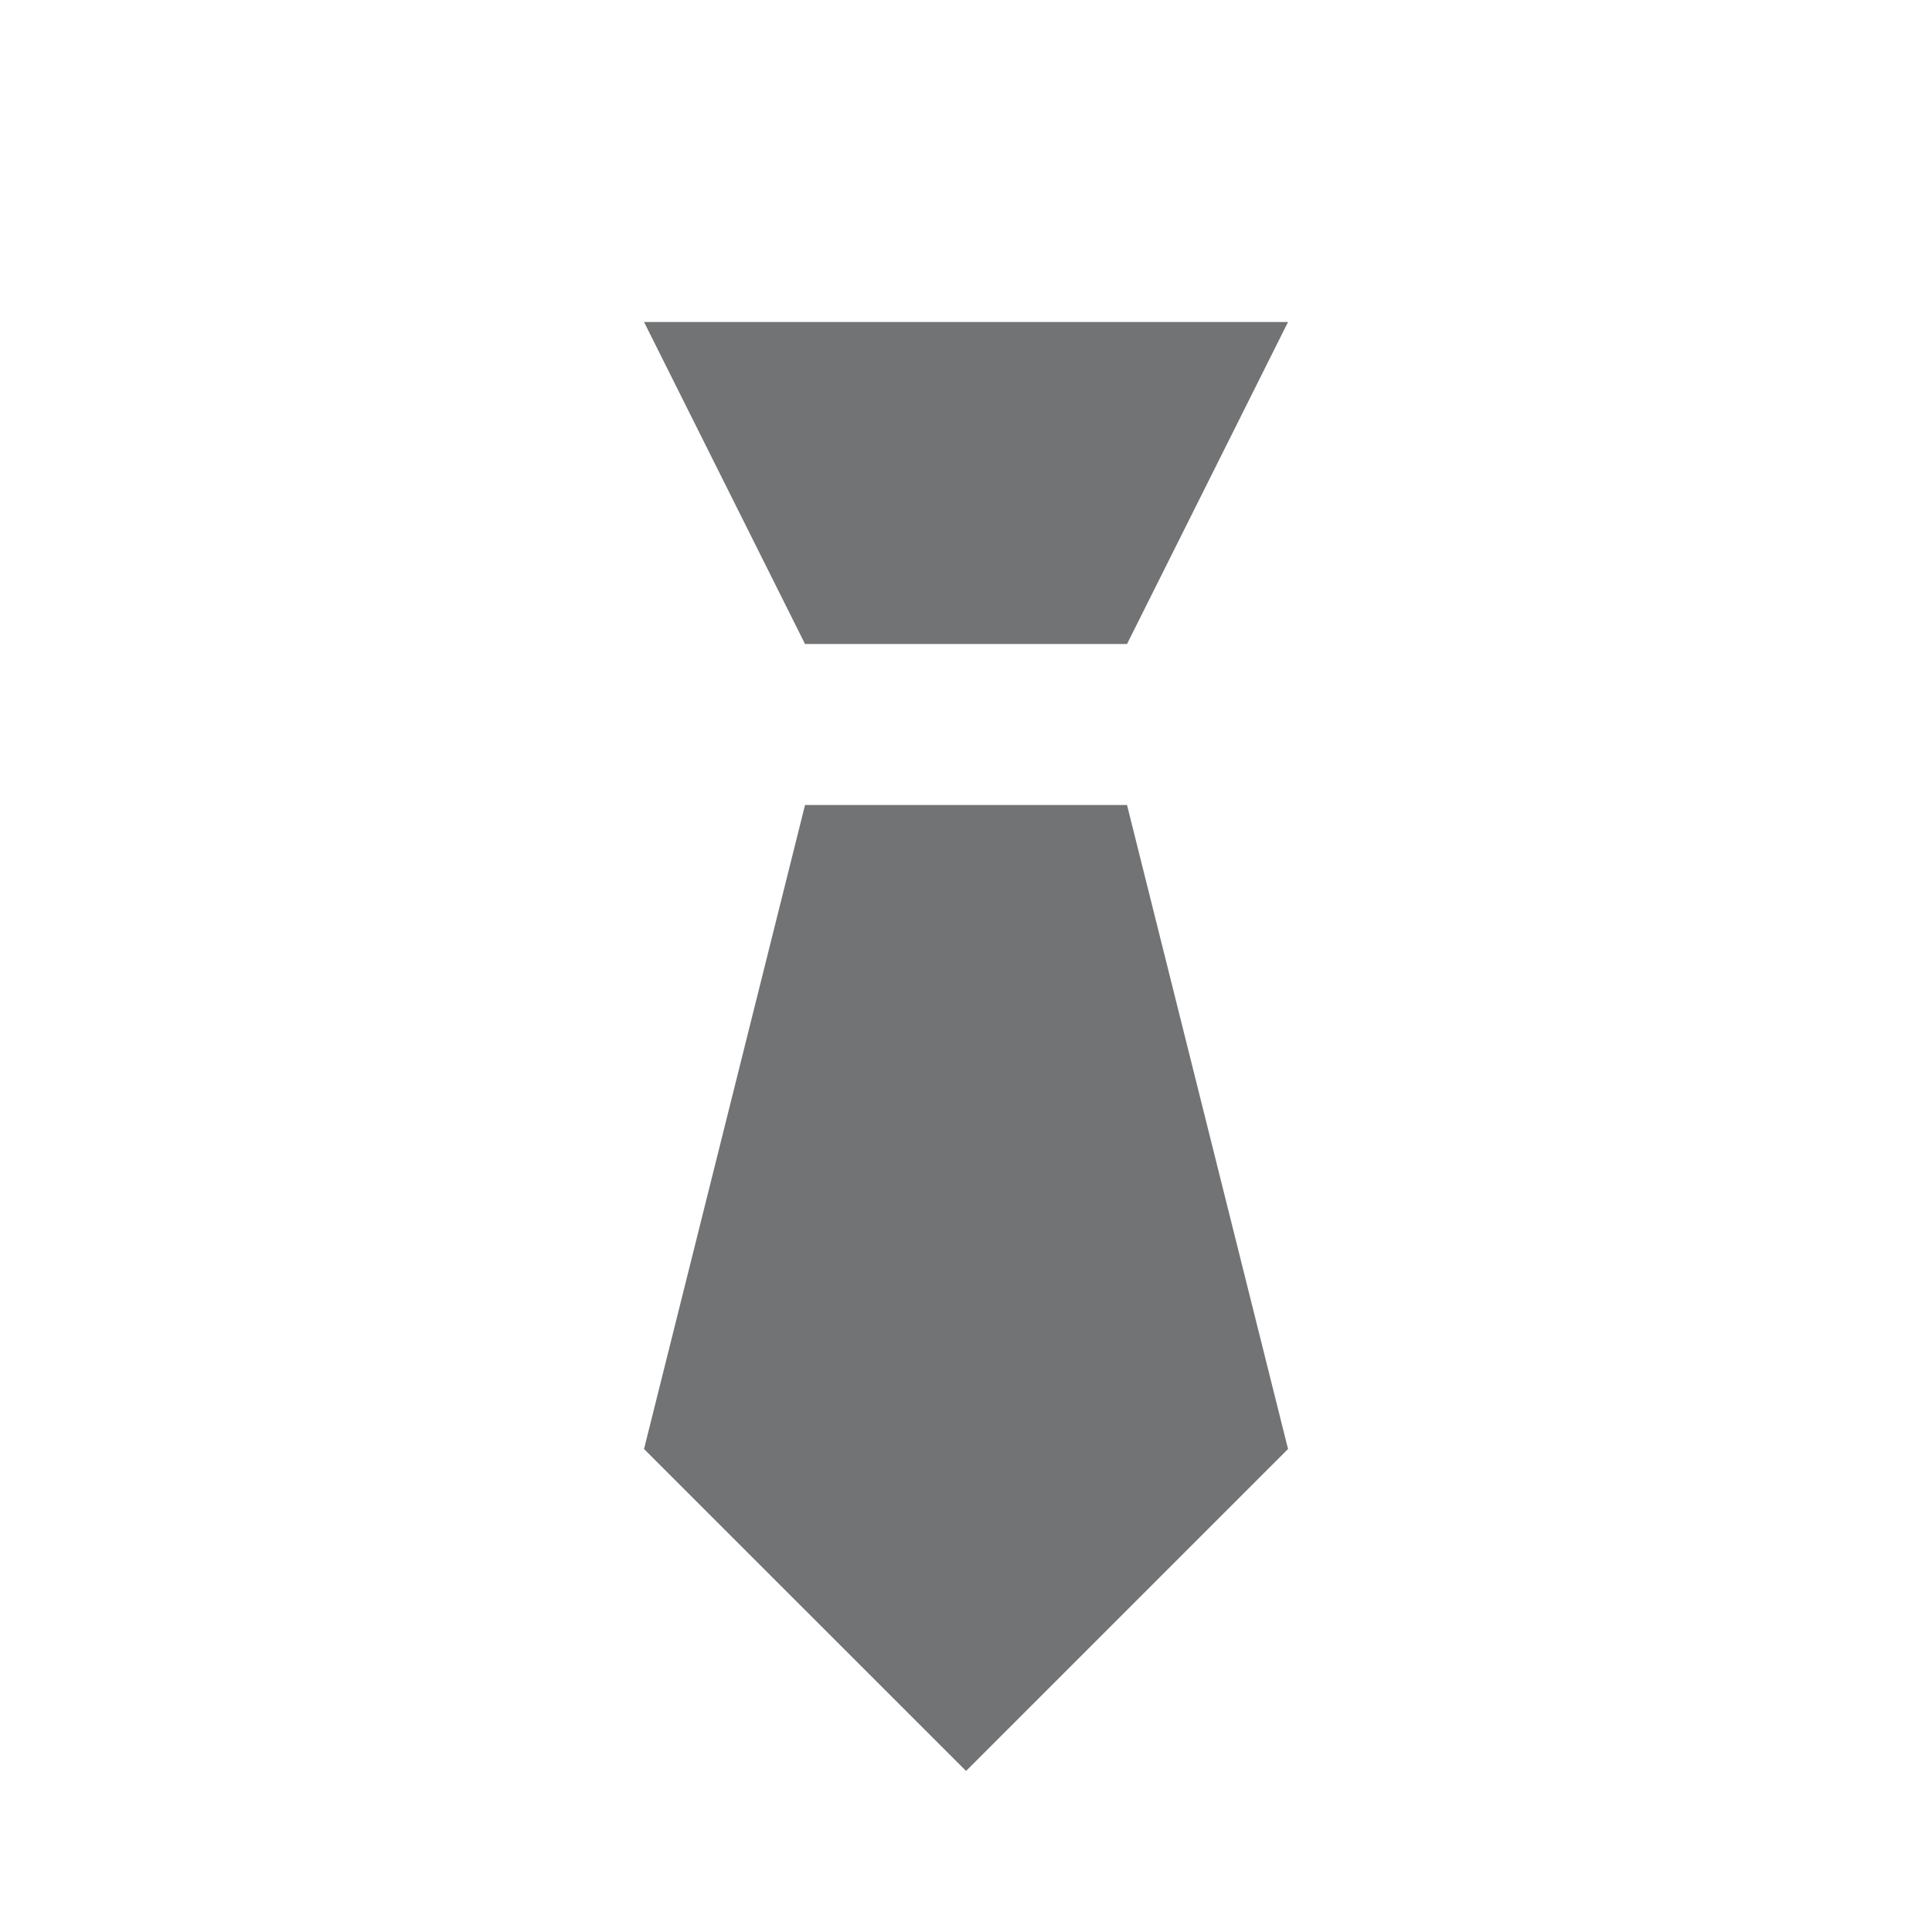 <svg width="32" height="32" viewBox="0 0 32 32" fill="none" xmlns="http://www.w3.org/2000/svg">
<path fill-rule="evenodd" clip-rule="evenodd" d="M21.334 5.333H10.667L13.334 10.667H18.667L21.334 5.333ZM18.667 13.333H13.334L10.667 24L16.001 29.333L21.334 24L18.667 13.333Z" fill="#131619" fill-opacity="0.6"/>
</svg>
